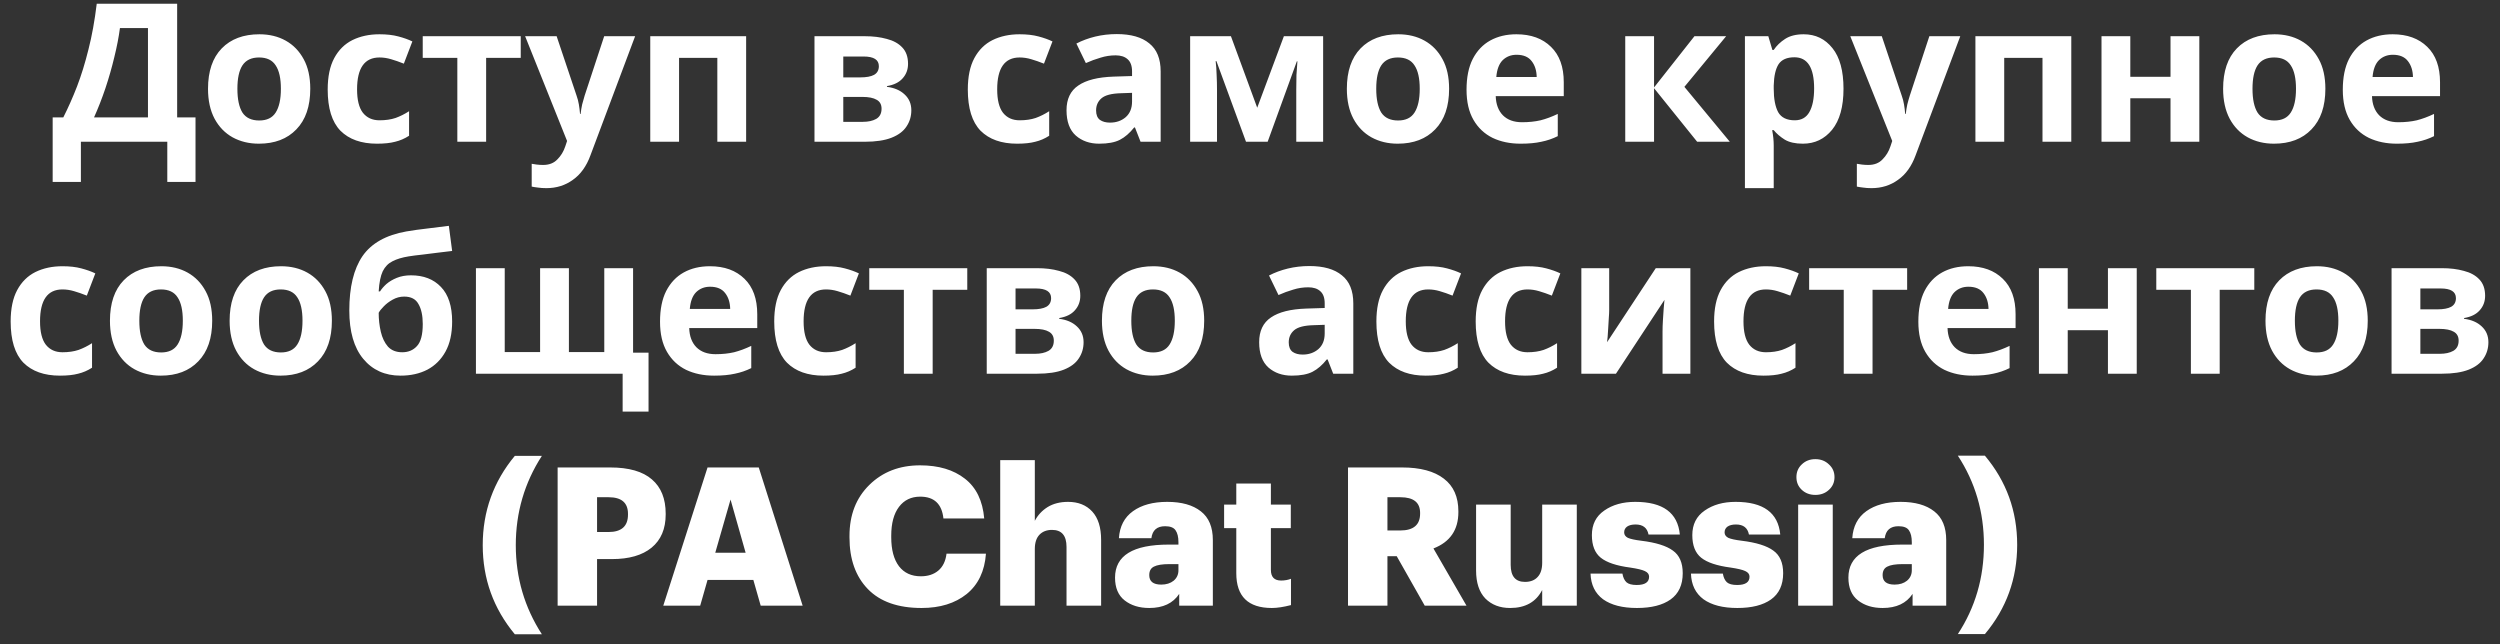 <?xml version="1.0" encoding="UTF-8"?> <svg xmlns="http://www.w3.org/2000/svg" width="194" height="50" viewBox="0 0 194 50" fill="none"><rect x="0" y="0" width="194" height="50" fill="#333333" stroke="none"/> <path d="M13.747 0.29V9.11H15.172V14.12H12.982V11H6.277V14.12H4.087V9.11H4.912C5.292 8.36 5.647 7.56 5.977 6.71C6.307 5.85 6.602 4.895 6.862 3.845C7.132 2.795 7.347 1.61 7.507 0.29H13.747ZM9.307 2.18C9.217 2.87 9.072 3.62 8.872 4.43C8.682 5.23 8.452 6.035 8.182 6.845C7.912 7.645 7.617 8.4 7.297 9.11H11.482V2.18H9.307ZM24.077 6.89C24.077 8.25 23.717 9.3 22.997 10.04C22.287 10.78 21.317 11.15 20.087 11.15C19.327 11.15 18.647 10.985 18.047 10.655C17.457 10.325 16.992 9.845 16.652 9.215C16.312 8.575 16.142 7.8 16.142 6.89C16.142 5.53 16.497 4.485 17.207 3.755C17.917 3.025 18.892 2.66 20.132 2.66C20.902 2.66 21.582 2.825 22.172 3.155C22.762 3.485 23.227 3.965 23.567 4.595C23.907 5.215 24.077 5.98 24.077 6.89ZM18.422 6.89C18.422 7.7 18.552 8.315 18.812 8.735C19.082 9.145 19.517 9.35 20.117 9.35C20.707 9.35 21.132 9.145 21.392 8.735C21.662 8.315 21.797 7.7 21.797 6.89C21.797 6.08 21.662 5.475 21.392 5.075C21.132 4.665 20.702 4.46 20.102 4.46C19.512 4.46 19.082 4.665 18.812 5.075C18.552 5.475 18.422 6.08 18.422 6.89ZM29.254 11.15C28.034 11.15 27.089 10.815 26.419 10.145C25.759 9.465 25.429 8.4 25.429 6.95C25.429 5.95 25.599 5.135 25.939 4.505C26.279 3.875 26.749 3.41 27.349 3.11C27.959 2.81 28.659 2.66 29.449 2.66C30.009 2.66 30.494 2.715 30.904 2.825C31.324 2.935 31.689 3.065 31.999 3.215L31.339 4.94C30.989 4.8 30.659 4.685 30.349 4.595C30.049 4.505 29.749 4.46 29.449 4.46C28.289 4.46 27.709 5.285 27.709 6.935C27.709 7.755 27.859 8.36 28.159 8.75C28.469 9.14 28.899 9.335 29.449 9.335C29.919 9.335 30.334 9.275 30.694 9.155C31.054 9.025 31.404 8.85 31.744 8.63V10.535C31.404 10.755 31.044 10.91 30.664 11C30.294 11.1 29.824 11.15 29.254 11.15ZM40.409 4.49H37.724V11H35.489V4.49H32.804V2.81H40.409V4.49ZM40.75 2.81H43.195L44.74 7.415C44.82 7.635 44.88 7.865 44.92 8.105C44.96 8.335 44.99 8.58 45.01 8.84H45.055C45.085 8.58 45.125 8.335 45.175 8.105C45.235 7.865 45.3 7.635 45.37 7.415L46.885 2.81H49.285L45.82 12.05C45.51 12.9 45.055 13.535 44.455 13.955C43.865 14.385 43.18 14.6 42.4 14.6C42.15 14.6 41.93 14.585 41.74 14.555C41.56 14.535 41.4 14.51 41.26 14.48V12.71C41.37 12.73 41.5 12.75 41.65 12.77C41.81 12.79 41.975 12.8 42.145 12.8C42.615 12.8 42.985 12.655 43.255 12.365C43.535 12.085 43.74 11.745 43.87 11.345L44.005 10.94L40.75 2.81ZM57.9 2.81V11H55.665V4.49H52.695V11H50.46V2.81H57.9ZM70.464 4.955C70.464 5.395 70.324 5.77 70.044 6.08C69.774 6.39 69.369 6.59 68.829 6.68V6.74C69.399 6.81 69.854 7.005 70.194 7.325C70.544 7.645 70.719 8.055 70.719 8.555C70.719 9.025 70.594 9.445 70.344 9.815C70.104 10.185 69.719 10.475 69.189 10.685C68.659 10.895 67.964 11 67.104 11H63.204V2.81H67.104C67.744 2.81 68.314 2.88 68.814 3.02C69.324 3.15 69.724 3.37 70.014 3.68C70.314 3.99 70.464 4.415 70.464 4.955ZM68.199 5.135C68.199 4.635 67.804 4.385 67.014 4.385H65.439V6.005H66.759C67.229 6.005 67.584 5.94 67.824 5.81C68.074 5.67 68.199 5.445 68.199 5.135ZM68.409 8.435C68.409 8.115 68.284 7.885 68.034 7.745C67.784 7.595 67.409 7.52 66.909 7.52H65.439V9.455H66.954C67.374 9.455 67.719 9.38 67.989 9.23C68.269 9.07 68.409 8.805 68.409 8.435ZM78.927 11.15C77.707 11.15 76.762 10.815 76.092 10.145C75.432 9.465 75.102 8.4 75.102 6.95C75.102 5.95 75.272 5.135 75.612 4.505C75.952 3.875 76.422 3.41 77.022 3.11C77.632 2.81 78.332 2.66 79.122 2.66C79.682 2.66 80.167 2.715 80.577 2.825C80.997 2.935 81.362 3.065 81.672 3.215L81.012 4.94C80.662 4.8 80.332 4.685 80.022 4.595C79.722 4.505 79.422 4.46 79.122 4.46C77.962 4.46 77.382 5.285 77.382 6.935C77.382 7.755 77.532 8.36 77.832 8.75C78.142 9.14 78.572 9.335 79.122 9.335C79.592 9.335 80.007 9.275 80.367 9.155C80.727 9.025 81.077 8.85 81.417 8.63V10.535C81.077 10.755 80.717 10.91 80.337 11C79.967 11.1 79.497 11.15 78.927 11.15ZM86.662 2.645C87.762 2.645 88.602 2.885 89.182 3.365C89.772 3.835 90.067 4.56 90.067 5.54V11H88.507L88.072 9.89H88.012C87.662 10.33 87.292 10.65 86.902 10.85C86.512 11.05 85.977 11.15 85.297 11.15C84.567 11.15 83.962 10.94 83.482 10.52C83.002 10.09 82.762 9.435 82.762 8.555C82.762 7.685 83.067 7.045 83.677 6.635C84.287 6.215 85.202 5.985 86.422 5.945L87.847 5.9V5.54C87.847 5.11 87.732 4.795 87.502 4.595C87.282 4.395 86.972 4.295 86.572 4.295C86.172 4.295 85.782 4.355 85.402 4.475C85.022 4.585 84.642 4.725 84.262 4.895L83.527 3.38C83.967 3.15 84.452 2.97 84.982 2.84C85.522 2.71 86.082 2.645 86.662 2.645ZM86.977 7.235C86.257 7.255 85.757 7.385 85.477 7.625C85.197 7.865 85.057 8.18 85.057 8.57C85.057 8.91 85.157 9.155 85.357 9.305C85.557 9.445 85.817 9.515 86.137 9.515C86.617 9.515 87.022 9.375 87.352 9.095C87.682 8.805 87.847 8.4 87.847 7.88V7.205L86.977 7.235ZM102.675 2.81V11H100.59V6.98C100.59 6.58 100.595 6.19 100.605 5.81C100.625 5.43 100.65 5.08 100.68 4.76H100.635L98.37 11H96.69L94.395 4.745H94.335C94.375 5.075 94.4 5.43 94.41 5.81C94.43 6.18 94.44 6.59 94.44 7.04V11H92.355V2.81H95.52L97.56 8.36L99.63 2.81H102.675ZM112.451 6.89C112.451 8.25 112.091 9.3 111.371 10.04C110.661 10.78 109.691 11.15 108.461 11.15C107.701 11.15 107.021 10.985 106.421 10.655C105.831 10.325 105.366 9.845 105.026 9.215C104.686 8.575 104.516 7.8 104.516 6.89C104.516 5.53 104.871 4.485 105.581 3.755C106.291 3.025 107.266 2.66 108.506 2.66C109.276 2.66 109.956 2.825 110.546 3.155C111.136 3.485 111.601 3.965 111.941 4.595C112.281 5.215 112.451 5.98 112.451 6.89ZM106.796 6.89C106.796 7.7 106.926 8.315 107.186 8.735C107.456 9.145 107.891 9.35 108.491 9.35C109.081 9.35 109.506 9.145 109.766 8.735C110.036 8.315 110.171 7.7 110.171 6.89C110.171 6.08 110.036 5.475 109.766 5.075C109.506 4.665 109.076 4.46 108.476 4.46C107.886 4.46 107.456 4.665 107.186 5.075C106.926 5.475 106.796 6.08 106.796 6.89ZM117.673 2.66C118.803 2.66 119.698 2.985 120.358 3.635C121.018 4.275 121.348 5.19 121.348 6.38V7.46H116.068C116.088 8.09 116.273 8.585 116.623 8.945C116.983 9.305 117.478 9.485 118.108 9.485C118.638 9.485 119.118 9.435 119.548 9.335C119.978 9.225 120.423 9.06 120.883 8.84V10.565C120.483 10.765 120.058 10.91 119.608 11C119.168 11.1 118.633 11.15 118.003 11.15C117.183 11.15 116.458 11 115.828 10.7C115.198 10.39 114.703 9.925 114.343 9.305C113.983 8.685 113.803 7.905 113.803 6.965C113.803 6.005 113.963 5.21 114.283 4.58C114.613 3.94 115.068 3.46 115.648 3.14C116.228 2.82 116.903 2.66 117.673 2.66ZM117.688 4.25C117.258 4.25 116.898 4.39 116.608 4.67C116.328 4.95 116.163 5.385 116.113 5.975H119.248C119.238 5.475 119.108 5.065 118.858 4.745C118.608 4.415 118.218 4.25 117.688 4.25ZM131.489 2.81H133.949L130.709 6.74L134.234 11H131.699L128.354 6.845V11H126.119V2.81H128.354V6.785L131.489 2.81ZM139.966 2.66C140.886 2.66 141.631 3.02 142.201 3.74C142.771 4.45 143.056 5.5 143.056 6.89C143.056 8.28 142.761 9.34 142.171 10.07C141.581 10.79 140.826 11.15 139.906 11.15C139.316 11.15 138.846 11.045 138.496 10.835C138.146 10.615 137.861 10.37 137.641 10.1H137.521C137.601 10.52 137.641 10.92 137.641 11.3V14.6H135.406V2.81H137.221L137.536 3.875H137.641C137.861 3.545 138.156 3.26 138.526 3.02C138.896 2.78 139.376 2.66 139.966 2.66ZM139.246 4.445C138.666 4.445 138.256 4.625 138.016 4.985C137.786 5.345 137.661 5.895 137.641 6.635V6.875C137.641 7.665 137.756 8.275 137.986 8.705C138.226 9.125 138.656 9.335 139.276 9.335C139.786 9.335 140.161 9.125 140.401 8.705C140.651 8.275 140.776 7.66 140.776 6.86C140.776 5.25 140.266 4.445 139.246 4.445ZM143.582 2.81H146.027L147.572 7.415C147.652 7.635 147.712 7.865 147.752 8.105C147.792 8.335 147.822 8.58 147.842 8.84H147.887C147.917 8.58 147.957 8.335 148.007 8.105C148.067 7.865 148.132 7.635 148.202 7.415L149.717 2.81H152.117L148.652 12.05C148.342 12.9 147.887 13.535 147.287 13.955C146.697 14.385 146.012 14.6 145.232 14.6C144.982 14.6 144.762 14.585 144.572 14.555C144.392 14.535 144.232 14.51 144.092 14.48V12.71C144.202 12.73 144.332 12.75 144.482 12.77C144.642 12.79 144.807 12.8 144.977 12.8C145.447 12.8 145.817 12.655 146.087 12.365C146.367 12.085 146.572 11.745 146.702 11.345L146.837 10.94L143.582 2.81ZM160.732 2.81V11H158.497V4.49H155.527V11H153.292V2.81H160.732ZM165.312 2.81V5.96H168.432V2.81H170.667V11H168.432V7.625H165.312V11H163.077V2.81H165.312ZM180.449 6.89C180.449 8.25 180.089 9.3 179.369 10.04C178.659 10.78 177.689 11.15 176.459 11.15C175.699 11.15 175.019 10.985 174.419 10.655C173.829 10.325 173.364 9.845 173.024 9.215C172.684 8.575 172.514 7.8 172.514 6.89C172.514 5.53 172.869 4.485 173.579 3.755C174.289 3.025 175.264 2.66 176.504 2.66C177.274 2.66 177.954 2.825 178.544 3.155C179.134 3.485 179.599 3.965 179.939 4.595C180.279 5.215 180.449 5.98 180.449 6.89ZM174.794 6.89C174.794 7.7 174.924 8.315 175.184 8.735C175.454 9.145 175.889 9.35 176.489 9.35C177.079 9.35 177.504 9.145 177.764 8.735C178.034 8.315 178.169 7.7 178.169 6.89C178.169 6.08 178.034 5.475 177.764 5.075C177.504 4.665 177.074 4.46 176.474 4.46C175.884 4.46 175.454 4.665 175.184 5.075C174.924 5.475 174.794 6.08 174.794 6.89ZM185.671 2.66C186.801 2.66 187.696 2.985 188.356 3.635C189.016 4.275 189.346 5.19 189.346 6.38V7.46H184.066C184.086 8.09 184.271 8.585 184.621 8.945C184.981 9.305 185.476 9.485 186.106 9.485C186.636 9.485 187.116 9.435 187.546 9.335C187.976 9.225 188.421 9.06 188.881 8.84V10.565C188.481 10.765 188.056 10.91 187.606 11C187.166 11.1 186.631 11.15 186.001 11.15C185.181 11.15 184.456 11 183.826 10.7C183.196 10.39 182.701 9.925 182.341 9.305C181.981 8.685 181.801 7.905 181.801 6.965C181.801 6.005 181.961 5.21 182.281 4.58C182.611 3.94 183.066 3.46 183.646 3.14C184.226 2.82 184.901 2.66 185.671 2.66ZM185.686 4.25C185.256 4.25 184.896 4.39 184.606 4.67C184.326 4.95 184.161 5.385 184.111 5.975H187.246C187.236 5.475 187.106 5.065 186.856 4.745C186.606 4.415 186.216 4.25 185.686 4.25ZM4.652 29.15C3.432 29.15 2.487 28.815 1.817 28.145C1.157 27.465 0.827 26.4 0.827 24.95C0.827 23.95 0.997 23.135 1.337 22.505C1.677 21.875 2.147 21.41 2.747 21.11C3.357 20.81 4.057 20.66 4.847 20.66C5.407 20.66 5.892 20.715 6.302 20.825C6.722 20.935 7.087 21.065 7.397 21.215L6.737 22.94C6.387 22.8 6.057 22.685 5.747 22.595C5.447 22.505 5.147 22.46 4.847 22.46C3.687 22.46 3.107 23.285 3.107 24.935C3.107 25.755 3.257 26.36 3.557 26.75C3.867 27.14 4.297 27.335 4.847 27.335C5.317 27.335 5.732 27.275 6.092 27.155C6.452 27.025 6.802 26.85 7.142 26.63V28.535C6.802 28.755 6.442 28.91 6.062 29C5.692 29.1 5.222 29.15 4.652 29.15ZM16.467 24.89C16.467 26.25 16.107 27.3 15.387 28.04C14.677 28.78 13.707 29.15 12.477 29.15C11.717 29.15 11.037 28.985 10.437 28.655C9.847 28.325 9.382 27.845 9.042 27.215C8.702 26.575 8.532 25.8 8.532 24.89C8.532 23.53 8.887 22.485 9.597 21.755C10.307 21.025 11.282 20.66 12.522 20.66C13.292 20.66 13.972 20.825 14.562 21.155C15.152 21.485 15.617 21.965 15.957 22.595C16.297 23.215 16.467 23.98 16.467 24.89ZM10.812 24.89C10.812 25.7 10.942 26.315 11.202 26.735C11.472 27.145 11.907 27.35 12.507 27.35C13.097 27.35 13.522 27.145 13.782 26.735C14.052 26.315 14.187 25.7 14.187 24.89C14.187 24.08 14.052 23.475 13.782 23.075C13.522 22.665 13.092 22.46 12.492 22.46C11.902 22.46 11.472 22.665 11.202 23.075C10.942 23.475 10.812 24.08 10.812 24.89ZM25.754 24.89C25.754 26.25 25.394 27.3 24.674 28.04C23.964 28.78 22.994 29.15 21.764 29.15C21.004 29.15 20.324 28.985 19.724 28.655C19.134 28.325 18.669 27.845 18.329 27.215C17.989 26.575 17.819 25.8 17.819 24.89C17.819 23.53 18.174 22.485 18.884 21.755C19.594 21.025 20.569 20.66 21.809 20.66C22.579 20.66 23.259 20.825 23.849 21.155C24.439 21.485 24.904 21.965 25.244 22.595C25.584 23.215 25.754 23.98 25.754 24.89ZM20.099 24.89C20.099 25.7 20.229 26.315 20.489 26.735C20.759 27.145 21.194 27.35 21.794 27.35C22.384 27.35 22.809 27.145 23.069 26.735C23.339 26.315 23.474 25.7 23.474 24.89C23.474 24.08 23.339 23.475 23.069 23.075C22.809 22.665 22.379 22.46 21.779 22.46C21.189 22.46 20.759 22.665 20.489 23.075C20.229 23.475 20.099 24.08 20.099 24.89ZM27.106 24.095C27.106 22.285 27.446 20.88 28.126 19.88C28.816 18.88 29.951 18.24 31.531 17.96C32.061 17.87 32.596 17.795 33.136 17.735C33.686 17.665 34.251 17.595 34.831 17.525L35.086 19.475C34.746 19.515 34.371 19.56 33.961 19.61C33.561 19.66 33.161 19.71 32.761 19.76C32.371 19.8 32.021 19.845 31.711 19.895C31.211 19.975 30.796 20.1 30.466 20.27C30.136 20.43 29.881 20.69 29.701 21.05C29.531 21.41 29.426 21.93 29.386 22.61H29.491C29.611 22.42 29.776 22.23 29.986 22.04C30.206 21.85 30.476 21.69 30.796 21.56C31.116 21.43 31.481 21.365 31.891 21.365C32.871 21.365 33.646 21.665 34.216 22.265C34.796 22.865 35.086 23.76 35.086 24.95C35.086 25.88 34.916 26.655 34.576 27.275C34.236 27.895 33.766 28.365 33.166 28.685C32.566 28.995 31.871 29.15 31.081 29.15C29.871 29.15 28.906 28.715 28.186 27.845C27.466 26.975 27.106 25.725 27.106 24.095ZM31.216 27.335C31.686 27.335 32.066 27.175 32.356 26.855C32.656 26.535 32.806 25.965 32.806 25.145C32.806 24.495 32.696 23.98 32.476 23.6C32.266 23.21 31.896 23.015 31.366 23.015C31.046 23.015 30.746 23.095 30.466 23.255C30.196 23.405 29.966 23.58 29.776 23.78C29.586 23.97 29.456 24.135 29.386 24.275C29.386 24.785 29.441 25.275 29.551 25.745C29.661 26.215 29.846 26.6 30.106 26.9C30.376 27.19 30.746 27.335 31.216 27.335ZM49.127 20.81V27.365H50.327V31.94H48.317V29H36.932V20.81H39.167V27.32H41.912V20.81H44.147V27.32H46.892V20.81H49.127ZM55.088 20.66C56.218 20.66 57.112 20.985 57.773 21.635C58.432 22.275 58.763 23.19 58.763 24.38V25.46H53.483C53.502 26.09 53.688 26.585 54.038 26.945C54.398 27.305 54.892 27.485 55.523 27.485C56.053 27.485 56.533 27.435 56.963 27.335C57.393 27.225 57.838 27.06 58.298 26.84V28.565C57.898 28.765 57.472 28.91 57.023 29C56.583 29.1 56.047 29.15 55.417 29.15C54.597 29.15 53.873 29 53.242 28.7C52.612 28.39 52.117 27.925 51.758 27.305C51.398 26.685 51.218 25.905 51.218 24.965C51.218 24.005 51.377 23.21 51.697 22.58C52.028 21.94 52.483 21.46 53.062 21.14C53.642 20.82 54.318 20.66 55.088 20.66ZM55.103 22.25C54.673 22.25 54.312 22.39 54.023 22.67C53.742 22.95 53.578 23.385 53.528 23.975H56.663C56.653 23.475 56.523 23.065 56.273 22.745C56.023 22.415 55.633 22.25 55.103 22.25ZM63.905 29.15C62.685 29.15 61.74 28.815 61.07 28.145C60.41 27.465 60.08 26.4 60.08 24.95C60.08 23.95 60.25 23.135 60.59 22.505C60.93 21.875 61.4 21.41 62 21.11C62.61 20.81 63.31 20.66 64.1 20.66C64.66 20.66 65.145 20.715 65.555 20.825C65.975 20.935 66.34 21.065 66.65 21.215L65.99 22.94C65.64 22.8 65.31 22.685 65 22.595C64.7 22.505 64.4 22.46 64.1 22.46C62.94 22.46 62.36 23.285 62.36 24.935C62.36 25.755 62.51 26.36 62.81 26.75C63.12 27.14 63.55 27.335 64.1 27.335C64.57 27.335 64.985 27.275 65.345 27.155C65.705 27.025 66.055 26.85 66.395 26.63V28.535C66.055 28.755 65.695 28.91 65.315 29C64.945 29.1 64.475 29.15 63.905 29.15ZM75.06 22.49H72.375V29H70.14V22.49H67.455V20.81H75.06V22.49ZM83.831 22.955C83.831 23.395 83.691 23.77 83.411 24.08C83.141 24.39 82.736 24.59 82.196 24.68V24.74C82.766 24.81 83.221 25.005 83.561 25.325C83.911 25.645 84.086 26.055 84.086 26.555C84.086 27.025 83.961 27.445 83.711 27.815C83.471 28.185 83.086 28.475 82.556 28.685C82.026 28.895 81.331 29 80.471 29H76.571V20.81H80.471C81.111 20.81 81.681 20.88 82.181 21.02C82.691 21.15 83.091 21.37 83.381 21.68C83.681 21.99 83.831 22.415 83.831 22.955ZM81.566 23.135C81.566 22.635 81.171 22.385 80.381 22.385H78.806V24.005H80.126C80.596 24.005 80.951 23.94 81.191 23.81C81.441 23.67 81.566 23.445 81.566 23.135ZM81.776 26.435C81.776 26.115 81.651 25.885 81.401 25.745C81.151 25.595 80.776 25.52 80.276 25.52H78.806V27.455H80.321C80.741 27.455 81.086 27.38 81.356 27.23C81.636 27.07 81.776 26.805 81.776 26.435ZM93.445 24.89C93.445 26.25 93.085 27.3 92.365 28.04C91.654 28.78 90.684 29.15 89.454 29.15C88.695 29.15 88.014 28.985 87.415 28.655C86.825 28.325 86.359 27.845 86.019 27.215C85.68 26.575 85.51 25.8 85.51 24.89C85.51 23.53 85.865 22.485 86.575 21.755C87.284 21.025 88.26 20.66 89.499 20.66C90.269 20.66 90.95 20.825 91.54 21.155C92.129 21.485 92.594 21.965 92.934 22.595C93.275 23.215 93.445 23.98 93.445 24.89ZM87.79 24.89C87.79 25.7 87.919 26.315 88.18 26.735C88.45 27.145 88.885 27.35 89.484 27.35C90.075 27.35 90.499 27.145 90.76 26.735C91.029 26.315 91.165 25.7 91.165 24.89C91.165 24.08 91.029 23.475 90.76 23.075C90.499 22.665 90.07 22.46 89.469 22.46C88.879 22.46 88.45 22.665 88.18 23.075C87.919 23.475 87.79 24.08 87.79 24.89ZM101.611 20.645C102.711 20.645 103.551 20.885 104.131 21.365C104.721 21.835 105.016 22.56 105.016 23.54V29H103.456L103.021 27.89H102.961C102.611 28.33 102.241 28.65 101.851 28.85C101.461 29.05 100.926 29.15 100.246 29.15C99.516 29.15 98.911 28.94 98.431 28.52C97.951 28.09 97.711 27.435 97.711 26.555C97.711 25.685 98.016 25.045 98.626 24.635C99.236 24.215 100.151 23.985 101.371 23.945L102.796 23.9V23.54C102.796 23.11 102.681 22.795 102.451 22.595C102.231 22.395 101.921 22.295 101.521 22.295C101.121 22.295 100.731 22.355 100.351 22.475C99.971 22.585 99.591 22.725 99.211 22.895L98.476 21.38C98.916 21.15 99.401 20.97 99.931 20.84C100.471 20.71 101.031 20.645 101.611 20.645ZM101.926 25.235C101.206 25.255 100.706 25.385 100.426 25.625C100.146 25.865 100.006 26.18 100.006 26.57C100.006 26.91 100.106 27.155 100.306 27.305C100.506 27.445 100.766 27.515 101.086 27.515C101.566 27.515 101.971 27.375 102.301 27.095C102.631 26.805 102.796 26.4 102.796 25.88V25.205L101.926 25.235ZM110.633 29.15C109.413 29.15 108.468 28.815 107.798 28.145C107.138 27.465 106.808 26.4 106.808 24.95C106.808 23.95 106.978 23.135 107.318 22.505C107.658 21.875 108.128 21.41 108.728 21.11C109.338 20.81 110.038 20.66 110.828 20.66C111.388 20.66 111.873 20.715 112.283 20.825C112.703 20.935 113.068 21.065 113.378 21.215L112.718 22.94C112.368 22.8 112.038 22.685 111.728 22.595C111.428 22.505 111.128 22.46 110.828 22.46C109.668 22.46 109.088 23.285 109.088 24.935C109.088 25.755 109.238 26.36 109.538 26.75C109.848 27.14 110.278 27.335 110.828 27.335C111.298 27.335 111.713 27.275 112.073 27.155C112.433 27.025 112.783 26.85 113.123 26.63V28.535C112.783 28.755 112.423 28.91 112.043 29C111.673 29.1 111.203 29.15 110.633 29.15ZM118.338 29.15C117.118 29.15 116.173 28.815 115.503 28.145C114.843 27.465 114.513 26.4 114.513 24.95C114.513 23.95 114.683 23.135 115.023 22.505C115.363 21.875 115.833 21.41 116.433 21.11C117.043 20.81 117.743 20.66 118.533 20.66C119.093 20.66 119.578 20.715 119.988 20.825C120.408 20.935 120.773 21.065 121.083 21.215L120.423 22.94C120.073 22.8 119.743 22.685 119.433 22.595C119.133 22.505 118.833 22.46 118.533 22.46C117.373 22.46 116.793 23.285 116.793 24.935C116.793 25.755 116.943 26.36 117.243 26.75C117.553 27.14 117.983 27.335 118.533 27.335C119.003 27.335 119.418 27.275 119.778 27.155C120.138 27.025 120.488 26.85 120.828 26.63V28.535C120.488 28.755 120.128 28.91 119.748 29C119.378 29.1 118.908 29.15 118.338 29.15ZM124.873 24.05C124.873 24.22 124.863 24.43 124.843 24.68C124.833 24.93 124.818 25.185 124.798 25.445C124.788 25.705 124.773 25.935 124.753 26.135C124.733 26.335 124.718 26.475 124.708 26.555L128.488 20.81H131.173V29H129.013V25.73C129.013 25.46 129.023 25.165 129.043 24.845C129.063 24.515 129.083 24.21 129.103 23.93C129.133 23.64 129.153 23.42 129.163 23.27L125.398 29H122.713V20.81H124.873V24.05ZM136.839 29.15C135.619 29.15 134.674 28.815 134.004 28.145C133.344 27.465 133.014 26.4 133.014 24.95C133.014 23.95 133.184 23.135 133.524 22.505C133.864 21.875 134.334 21.41 134.934 21.11C135.544 20.81 136.244 20.66 137.034 20.66C137.594 20.66 138.079 20.715 138.489 20.825C138.909 20.935 139.274 21.065 139.584 21.215L138.924 22.94C138.574 22.8 138.244 22.685 137.934 22.595C137.634 22.505 137.334 22.46 137.034 22.46C135.874 22.46 135.294 23.285 135.294 24.935C135.294 25.755 135.444 26.36 135.744 26.75C136.054 27.14 136.484 27.335 137.034 27.335C137.504 27.335 137.919 27.275 138.279 27.155C138.639 27.025 138.989 26.85 139.329 26.63V28.535C138.989 28.755 138.629 28.91 138.249 29C137.879 29.1 137.409 29.15 136.839 29.15ZM147.994 22.49H145.309V29H143.074V22.49H140.389V20.81H147.994V22.49ZM152.734 20.66C153.864 20.66 154.759 20.985 155.419 21.635C156.079 22.275 156.409 23.19 156.409 24.38V25.46H151.129C151.149 26.09 151.334 26.585 151.684 26.945C152.044 27.305 152.539 27.485 153.169 27.485C153.699 27.485 154.179 27.435 154.609 27.335C155.039 27.225 155.484 27.06 155.944 26.84V28.565C155.544 28.765 155.119 28.91 154.669 29C154.229 29.1 153.694 29.15 153.064 29.15C152.244 29.15 151.519 29 150.889 28.7C150.259 28.39 149.764 27.925 149.404 27.305C149.044 26.685 148.864 25.905 148.864 24.965C148.864 24.005 149.024 23.21 149.344 22.58C149.674 21.94 150.129 21.46 150.709 21.14C151.289 20.82 151.964 20.66 152.734 20.66ZM152.749 22.25C152.319 22.25 151.959 22.39 151.669 22.67C151.389 22.95 151.224 23.385 151.174 23.975H154.309C154.299 23.475 154.169 23.065 153.919 22.745C153.669 22.415 153.279 22.25 152.749 22.25ZM160.456 20.81V23.96H163.576V20.81H165.811V29H163.576V25.625H160.456V29H158.221V20.81H160.456ZM174.933 22.49H172.248V29H170.013V22.49H167.328V20.81H174.933V22.49ZM183.737 24.89C183.737 26.25 183.377 27.3 182.657 28.04C181.947 28.78 180.977 29.15 179.747 29.15C178.987 29.15 178.307 28.985 177.707 28.655C177.117 28.325 176.652 27.845 176.312 27.215C175.972 26.575 175.802 25.8 175.802 24.89C175.802 23.53 176.157 22.485 176.867 21.755C177.577 21.025 178.552 20.66 179.792 20.66C180.562 20.66 181.242 20.825 181.832 21.155C182.422 21.485 182.887 21.965 183.227 22.595C183.567 23.215 183.737 23.98 183.737 24.89ZM178.082 24.89C178.082 25.7 178.212 26.315 178.472 26.735C178.742 27.145 179.177 27.35 179.777 27.35C180.367 27.35 180.792 27.145 181.052 26.735C181.322 26.315 181.457 25.7 181.457 24.89C181.457 24.08 181.322 23.475 181.052 23.075C180.792 22.665 180.362 22.46 179.762 22.46C179.172 22.46 178.742 22.665 178.472 23.075C178.212 23.475 178.082 24.08 178.082 24.89ZM192.845 22.955C192.845 23.395 192.705 23.77 192.425 24.08C192.155 24.39 191.75 24.59 191.21 24.68V24.74C191.78 24.81 192.235 25.005 192.575 25.325C192.925 25.645 193.1 26.055 193.1 26.555C193.1 27.025 192.975 27.445 192.725 27.815C192.485 28.185 192.1 28.475 191.57 28.685C191.04 28.895 190.345 29 189.485 29H185.585V20.81H189.485C190.125 20.81 190.695 20.88 191.195 21.02C191.705 21.15 192.105 21.37 192.395 21.68C192.695 21.99 192.845 22.415 192.845 22.955ZM190.58 23.135C190.58 22.635 190.185 22.385 189.395 22.385H187.82V24.005H189.14C189.61 24.005 189.965 23.94 190.205 23.81C190.455 23.67 190.58 23.445 190.58 23.135ZM190.79 26.435C190.79 26.115 190.665 25.885 190.415 25.745C190.165 25.595 189.79 25.52 189.29 25.52H187.82V27.455H189.335C189.755 27.455 190.1 27.38 190.37 27.23C190.65 27.07 190.79 26.805 190.79 26.435ZM39.95 49.22C38.29 47.22 37.46 44.915 37.46 42.305C37.46 39.685 38.29 37.375 39.95 35.375H42.05C40.7 37.465 40.025 39.775 40.025 42.305C40.025 44.825 40.7 47.13 42.05 49.22H39.95ZM43.272 47V36.275H47.352C48.802 36.275 49.882 36.585 50.592 37.205C51.302 37.815 51.657 38.7 51.657 39.86V39.92C51.657 41.04 51.292 41.9 50.562 42.5C49.842 43.09 48.817 43.385 47.487 43.385H46.332V47H43.272ZM46.332 41.285H47.217C48.227 41.285 48.732 40.835 48.732 39.935V39.875C48.732 39.015 48.232 38.585 47.232 38.585H46.332V41.285ZM51.47 47L54.905 36.275H58.88L62.285 47H59.03L58.46 45.005H54.905L54.335 47H51.47ZM56.69 38.765L55.505 42.89H57.86L56.69 38.765ZM71.515 47.18C69.685 47.18 68.295 46.69 67.345 45.71C66.395 44.73 65.92 43.395 65.92 41.705V41.585C65.92 39.955 66.435 38.635 67.465 37.625C68.495 36.615 69.805 36.11 71.395 36.11C72.835 36.11 73.995 36.455 74.875 37.145C75.755 37.825 76.255 38.855 76.375 40.235H73.21C73.09 39.105 72.49 38.54 71.41 38.54C70.71 38.54 70.16 38.805 69.76 39.335C69.36 39.865 69.16 40.61 69.16 41.57V41.69C69.16 42.66 69.36 43.41 69.76 43.94C70.16 44.46 70.725 44.72 71.455 44.72C72.005 44.72 72.455 44.575 72.805 44.285C73.165 43.985 73.38 43.545 73.45 42.965H76.51C76.41 44.325 75.91 45.37 75.01 46.1C74.11 46.82 72.945 47.18 71.515 47.18ZM77.617 47V35.705H80.302V40.415C80.532 39.975 80.862 39.62 81.292 39.35C81.732 39.08 82.262 38.945 82.882 38.945C83.672 38.945 84.297 39.195 84.757 39.695C85.217 40.195 85.447 40.93 85.447 41.9V47H82.762V42.44C82.762 41.56 82.387 41.12 81.637 41.12C81.227 41.12 80.902 41.245 80.662 41.495C80.422 41.745 80.302 42.115 80.302 42.605V47H77.617ZM89.182 47.18C88.412 47.18 87.777 46.985 87.277 46.595C86.777 46.205 86.527 45.615 86.527 44.825C86.527 43.115 87.917 42.26 90.697 42.26H91.447V42.08C91.447 41.67 91.372 41.36 91.222 41.15C91.082 40.94 90.812 40.835 90.412 40.835C89.782 40.835 89.427 41.145 89.347 41.765H86.827C86.887 40.845 87.252 40.145 87.922 39.665C88.592 39.185 89.477 38.945 90.577 38.945C91.697 38.945 92.567 39.19 93.187 39.68C93.807 40.16 94.117 40.905 94.117 41.915V47H91.507V46.085C91.027 46.815 90.252 47.18 89.182 47.18ZM90.112 45.365C90.502 45.365 90.822 45.265 91.072 45.065C91.322 44.855 91.447 44.585 91.447 44.255V43.775H90.742C90.192 43.775 89.792 43.84 89.542 43.97C89.302 44.09 89.182 44.31 89.182 44.63C89.182 45.12 89.492 45.365 90.112 45.365ZM98.696 47.18C96.856 47.18 95.936 46.28 95.936 44.48V40.985H94.991V39.155H95.936V37.52H98.621V39.155H100.166V40.985H98.621V44.225C98.621 44.775 98.886 45.05 99.416 45.05C99.686 45.05 99.941 45.005 100.181 44.915V46.955C99.601 47.105 99.106 47.18 98.696 47.18ZM104.605 47V36.275H108.805C110.215 36.275 111.295 36.565 112.045 37.145C112.795 37.715 113.17 38.56 113.17 39.68V39.74C113.17 41.12 112.525 42.06 111.235 42.56L113.8 47H110.56L108.385 43.16H107.665V47H104.605ZM107.665 41.165H108.655C109.685 41.165 110.2 40.73 110.2 39.86V39.8C110.2 38.99 109.69 38.585 108.67 38.585H107.665V41.165ZM117.184 47.18C116.394 47.18 115.754 46.935 115.264 46.445C114.784 45.945 114.544 45.22 114.544 44.27V39.155H117.229V43.835C117.229 44.715 117.599 45.155 118.339 45.155C118.759 45.155 119.084 45.03 119.314 44.78C119.554 44.53 119.674 44.16 119.674 43.67V39.155H122.359V47H119.674V45.785C119.194 46.715 118.364 47.18 117.184 47.18ZM129.635 46.52C129.015 46.96 128.145 47.18 127.025 47.18C125.905 47.18 125.03 46.955 124.4 46.505C123.78 46.045 123.455 45.38 123.425 44.51H125.9C125.95 44.81 126.055 45.035 126.215 45.185C126.375 45.325 126.64 45.395 127.01 45.395C127.65 45.395 127.97 45.18 127.97 44.75C127.97 44.56 127.86 44.415 127.64 44.315C127.43 44.215 127.055 44.125 126.515 44.045C125.445 43.905 124.68 43.65 124.22 43.28C123.76 42.91 123.53 42.325 123.53 41.525C123.53 40.695 123.85 40.06 124.49 39.62C125.13 39.17 125.93 38.945 126.89 38.945C129.04 38.945 130.195 39.79 130.355 41.48H127.925C127.825 40.96 127.49 40.7 126.92 40.7C126.64 40.7 126.42 40.755 126.26 40.865C126.11 40.975 126.035 41.125 126.035 41.315C126.035 41.495 126.13 41.635 126.32 41.735C126.52 41.825 126.865 41.9 127.355 41.96C128.495 42.1 129.315 42.355 129.815 42.725C130.325 43.085 130.58 43.67 130.58 44.48C130.58 45.39 130.265 46.07 129.635 46.52ZM137.428 46.52C136.808 46.96 135.938 47.18 134.818 47.18C133.698 47.18 132.823 46.955 132.193 46.505C131.573 46.045 131.248 45.38 131.218 44.51H133.693C133.743 44.81 133.848 45.035 134.008 45.185C134.168 45.325 134.433 45.395 134.803 45.395C135.443 45.395 135.763 45.18 135.763 44.75C135.763 44.56 135.653 44.415 135.433 44.315C135.223 44.215 134.848 44.125 134.308 44.045C133.238 43.905 132.473 43.65 132.013 43.28C131.553 42.91 131.323 42.325 131.323 41.525C131.323 40.695 131.643 40.06 132.283 39.62C132.923 39.17 133.723 38.945 134.683 38.945C136.833 38.945 137.988 39.79 138.148 41.48H135.718C135.618 40.96 135.283 40.7 134.713 40.7C134.433 40.7 134.213 40.755 134.053 40.865C133.903 40.975 133.828 41.125 133.828 41.315C133.828 41.495 133.923 41.635 134.113 41.735C134.313 41.825 134.658 41.9 135.148 41.96C136.288 42.1 137.108 42.355 137.608 42.725C138.118 43.085 138.373 43.67 138.373 44.48C138.373 45.39 138.058 46.07 137.428 46.52ZM139.537 47V39.155H142.222V47H139.537ZM141.922 38.015C141.642 38.275 141.292 38.405 140.872 38.405C140.452 38.405 140.102 38.275 139.822 38.015C139.542 37.755 139.402 37.425 139.402 37.025C139.402 36.625 139.542 36.295 139.822 36.035C140.102 35.765 140.452 35.63 140.872 35.63C141.292 35.63 141.642 35.765 141.922 36.035C142.212 36.295 142.357 36.625 142.357 37.025C142.357 37.425 142.212 37.755 141.922 38.015ZM146.091 47.18C145.321 47.18 144.686 46.985 144.186 46.595C143.686 46.205 143.436 45.615 143.436 44.825C143.436 43.115 144.826 42.26 147.606 42.26H148.356V42.08C148.356 41.67 148.281 41.36 148.131 41.15C147.991 40.94 147.721 40.835 147.321 40.835C146.691 40.835 146.336 41.145 146.256 41.765H143.736C143.796 40.845 144.161 40.145 144.831 39.665C145.501 39.185 146.386 38.945 147.486 38.945C148.606 38.945 149.476 39.19 150.096 39.68C150.716 40.16 151.026 40.905 151.026 41.915V47H148.416V46.085C147.936 46.815 147.161 47.18 146.091 47.18ZM147.021 45.365C147.411 45.365 147.731 45.265 147.981 45.065C148.231 44.855 148.356 44.585 148.356 44.255V43.775H147.651C147.101 43.775 146.701 43.84 146.451 43.97C146.211 44.09 146.091 44.31 146.091 44.63C146.091 45.12 146.401 45.365 147.021 45.365ZM151.928 49.205C153.278 47.145 153.953 44.835 153.953 42.275C153.953 39.725 153.278 37.42 151.928 35.36H154.028C155.698 37.35 156.533 39.655 156.533 42.275C156.533 44.905 155.698 47.215 154.028 49.205H151.928Z" fill="white"></path> </svg> 